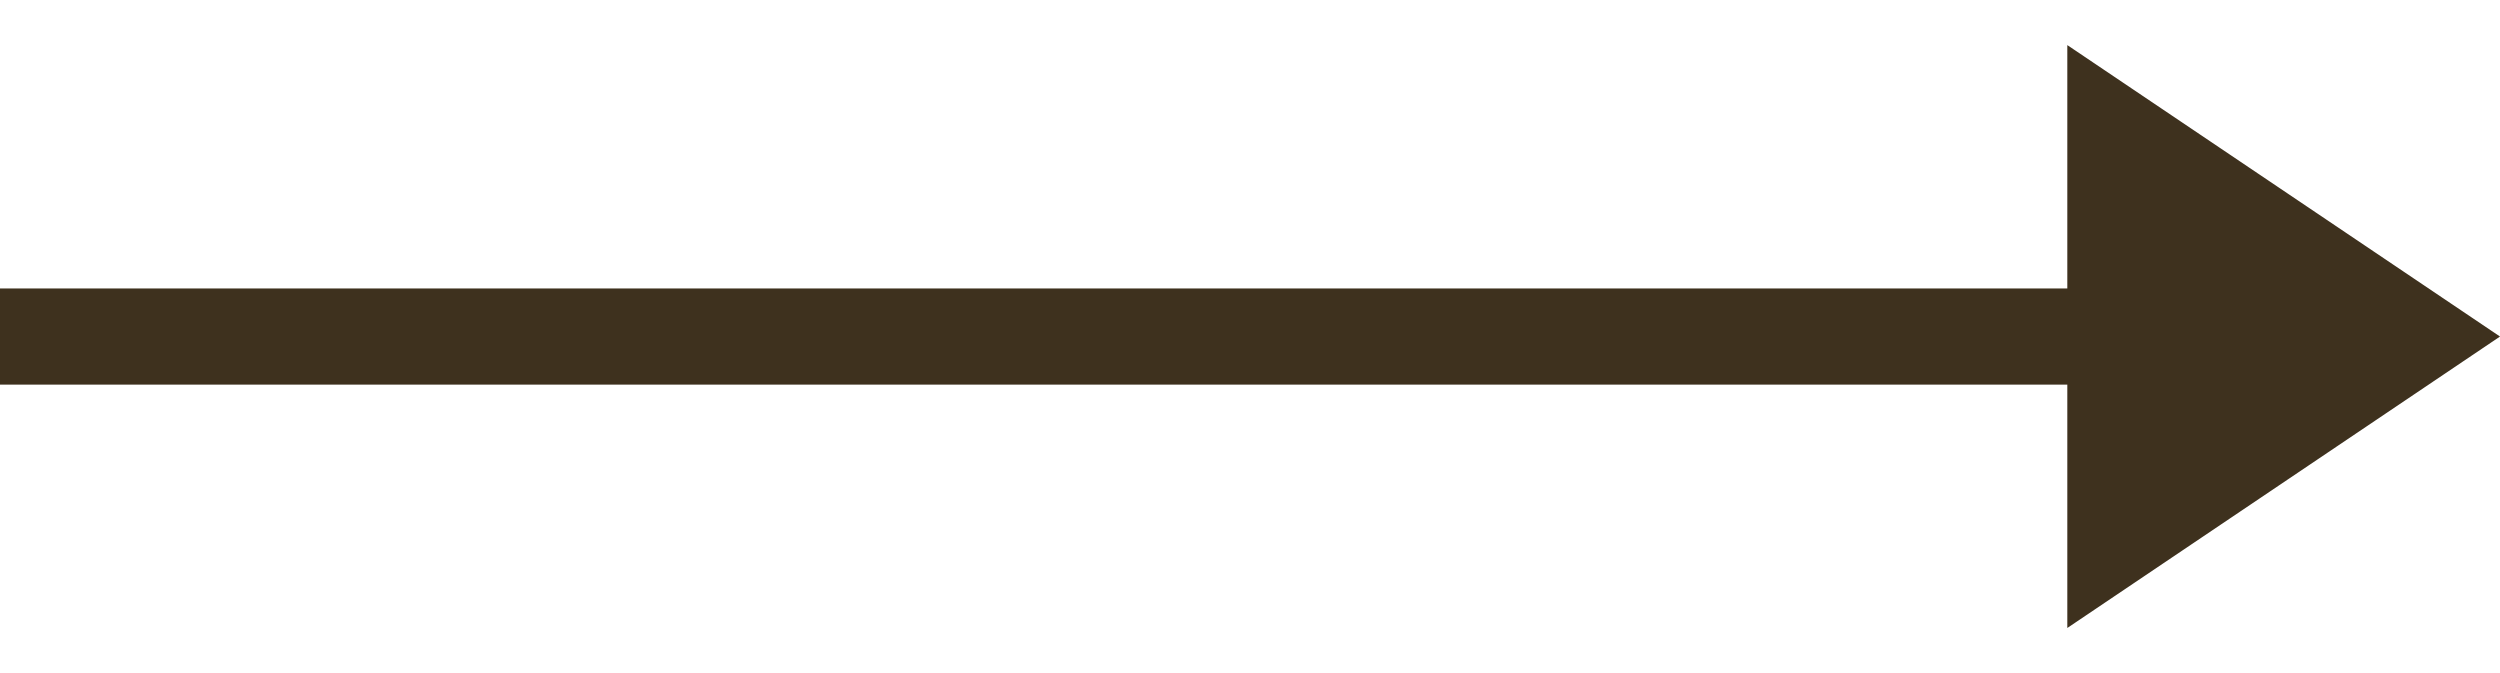 <svg width="26" height="7" viewBox="0 0 26 7" fill="none" xmlns="http://www.w3.org/2000/svg">
<path d="M0 3.5H24" stroke="#3E311E"/>
<path d="M26 3.5L21.5 6.531L21.5 0.469L26 3.5Z" fill="#3E311E"/>
</svg>

